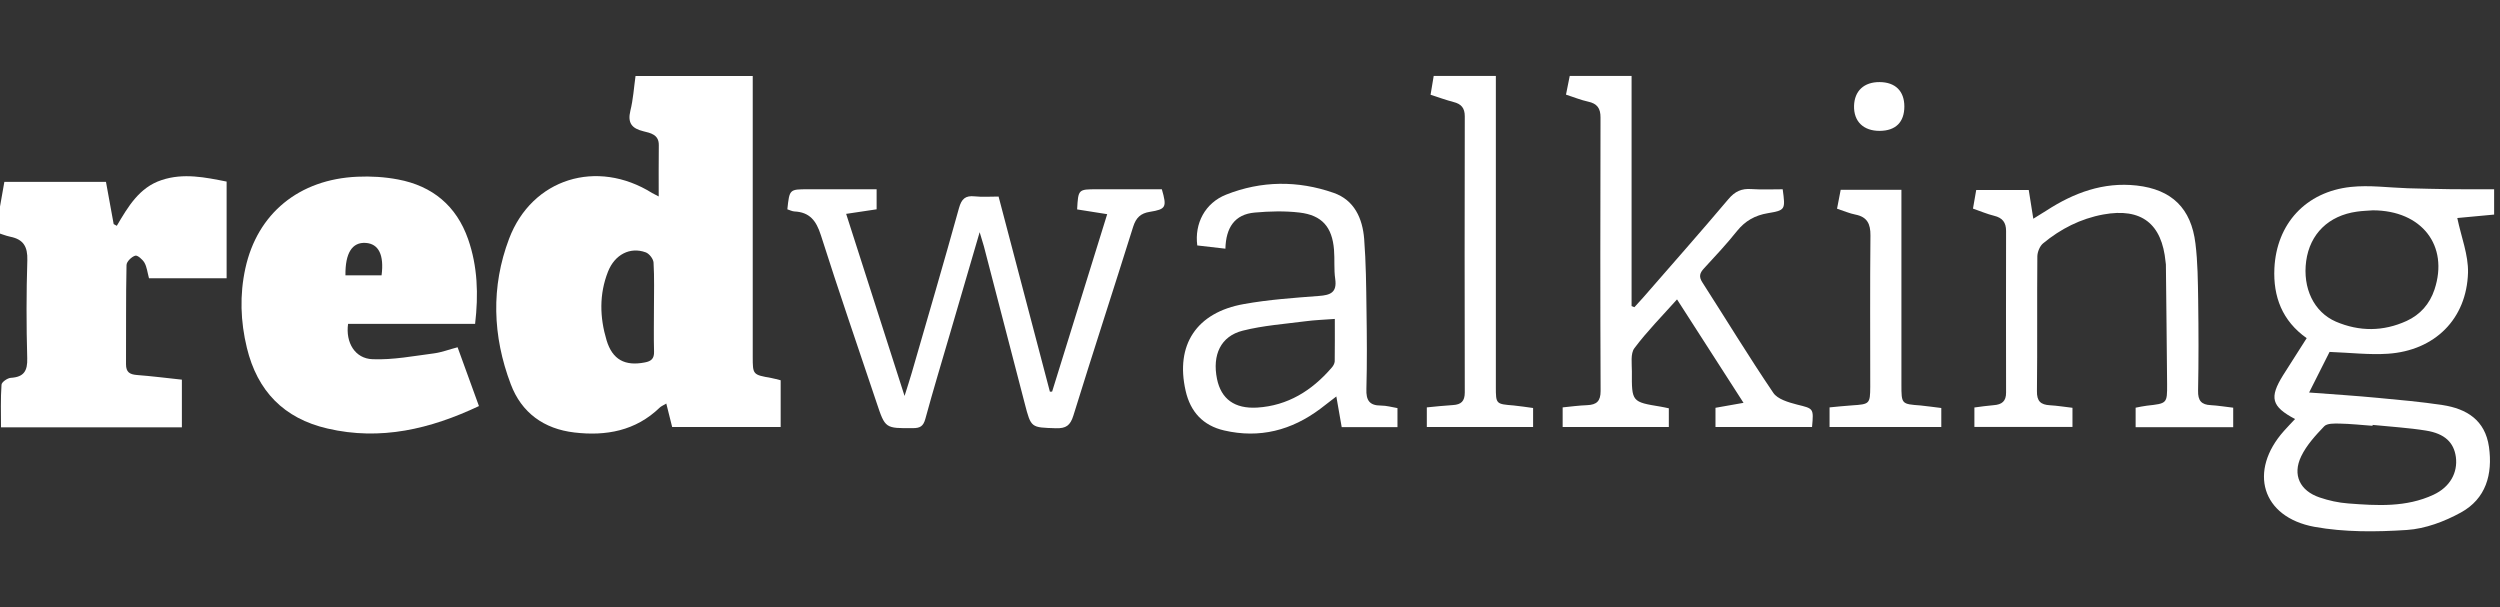 <svg width="247" height="60" viewBox="0 0 247 60" fill="none" xmlns="http://www.w3.org/2000/svg" xmlns:xlink="http://www.w3.org/1999/xlink">
	<rect x="0" y="0" width="247" height="60" fill="#333333" stroke="none"/>
	<desc>
			Created with Pixso.
	</desc>
	<defs/>
	<path id="Vector" d="M-0.4 22.68C-0.12 21.12 0.15 19.57 0.43 17.97C3.77 17.97 7.09 17.97 10.47 17.97C10.73 19.38 10.98 20.76 11.23 22.14C11.34 22.2 11.44 22.26 11.54 22.31C12.65 20.42 13.77 18.51 15.97 17.79C18.13 17.07 20.27 17.52 22.39 17.94C22.39 21.22 22.39 24.39 22.39 27.49C19.78 27.49 17.27 27.49 14.72 27.49C14.56 26.89 14.51 26.37 14.27 25.95C14.08 25.63 13.58 25.19 13.36 25.26C13 25.37 12.5 25.85 12.5 26.19C12.43 29.45 12.47 32.72 12.45 35.99C12.45 36.77 12.81 36.99 13.52 37.05C14.98 37.16 16.45 37.35 17.97 37.51C17.97 39.1 17.97 40.63 17.97 42.22C12.04 42.22 6.17 42.22 0.1 42.22C0.1 40.82 0.05 39.41 0.15 38.01C0.16 37.75 0.74 37.35 1.07 37.33C2.37 37.25 2.73 36.64 2.69 35.38C2.6 32.16 2.6 28.93 2.7 25.71C2.74 24.38 2.32 23.65 1.02 23.39C0.54 23.29 0.07 23.09 -0.4 22.94C-0.4 22.85 -0.4 22.76 -0.4 22.68Z" fill="#FFFFFF" fill-opacity="1" fill-rule="nonzero"/>
	<path id="Vector" d="M65.08 19.41C65.08 17.6 65.07 15.97 65.09 14.35C65.11 13.29 64.26 13.14 63.57 12.97C62.42 12.69 61.99 12.15 62.28 10.94C62.56 9.82 62.63 8.65 62.79 7.51C66.7 7.51 70.47 7.51 74.37 7.51C74.37 8.08 74.37 8.58 74.37 9.07C74.37 17.78 74.37 26.5 74.37 35.22C74.37 37.03 74.37 37.02 76.22 37.35C76.51 37.4 76.79 37.49 77.13 37.57C77.13 39.08 77.13 40.58 77.13 42.19C73.58 42.19 70.03 42.19 66.41 42.19C66.23 41.47 66.05 40.72 65.83 39.87C65.5 40.07 65.31 40.14 65.17 40.28C62.8 42.57 59.87 43.1 56.75 42.73C53.74 42.38 51.52 40.78 50.46 37.95C48.66 33.2 48.5 28.33 50.3 23.58C52.56 17.63 58.98 15.66 64.43 19.07C64.57 19.15 64.72 19.22 65.08 19.41ZM64.61 30.46C64.61 28.96 64.66 27.44 64.57 25.94C64.55 25.58 64.14 25.05 63.79 24.93C62.26 24.37 60.74 25.14 60.07 26.84C59.19 29.07 59.25 31.36 59.93 33.62C60.51 35.54 61.75 36.19 63.7 35.81C64.35 35.69 64.64 35.43 64.62 34.74C64.58 33.31 64.61 31.89 64.61 30.46Z" fill="#FFFFFF" fill-opacity="1" fill-rule="nonzero"/>
	<path id="Vector" d="M46.94 32C42.69 32 38.53 32 34.39 32C34.13 33.84 35.07 35.43 36.81 35.49C38.84 35.57 40.88 35.17 42.9 34.91C43.64 34.81 44.36 34.53 45.21 34.31C45.92 36.25 46.61 38.15 47.32 40.12C42.51 42.39 37.61 43.56 32.36 42.34C28.03 41.34 25.42 38.62 24.39 34.36C23.76 31.76 23.67 29.14 24.24 26.52C25.42 21.1 29.54 17.71 35.31 17.46C36.64 17.4 38.01 17.48 39.32 17.73C42.73 18.37 45.1 20.34 46.25 23.63C47.19 26.32 47.28 29.1 46.94 32ZM34.13 27.2C35.33 27.2 36.52 27.2 37.7 27.2C37.96 25.18 37.41 24.09 36.14 24C34.8 23.91 34.1 24.99 34.13 27.2Z" fill="#FFFFFF" fill-opacity="1" fill-rule="nonzero"/>
	<path id="Vector" d="M226.75 41.4C224.41 40.16 224.19 39.29 225.57 37.07C226.33 35.87 227.1 34.67 227.9 33.41C225.48 31.7 224.58 29.31 224.71 26.51C224.92 22.11 227.81 18.95 232.25 18.47C234.11 18.27 236.01 18.54 237.89 18.6C239.28 18.63 240.67 18.68 242.05 18.69C243.48 18.71 244.9 18.7 246.42 18.7C246.42 19.55 246.42 20.33 246.42 21.2C245.1 21.32 243.79 21.44 242.78 21.54C243.17 23.41 243.88 25.18 243.84 26.93C243.71 31.52 240.55 34.64 235.92 34.95C234.1 35.07 232.25 34.85 230.16 34.77C229.61 35.85 228.93 37.21 228.14 38.78C230.54 38.96 232.74 39.1 234.94 39.31C237.08 39.51 239.22 39.7 241.33 40.02C243.72 40.39 245.53 41.51 245.91 44.15C246.29 46.87 245.61 49.28 243.13 50.64C241.51 51.53 239.62 52.24 237.81 52.36C234.77 52.56 231.63 52.59 228.66 52.05C223.45 51.09 222.12 46.53 225.66 42.57C225.99 42.2 226.34 41.84 226.75 41.4ZM234.44 20.78C233.95 20.82 233.4 20.83 232.86 20.91C230.06 21.3 228.22 23.11 227.85 25.79C227.49 28.46 228.6 30.83 230.79 31.78C233.11 32.77 235.47 32.76 237.77 31.71C239.12 31.09 240.05 30.04 240.53 28.6C241.96 24.27 239.28 20.79 234.44 20.78ZM234.41 41.98C234.41 42.01 234.41 42.04 234.41 42.07C233.32 41.99 232.23 41.87 231.14 41.85C230.62 41.84 229.91 41.82 229.63 42.12C228.77 43.02 227.89 43.98 227.36 45.08C226.47 46.92 227.23 48.49 229.18 49.15C230.09 49.46 231.05 49.67 232 49.74C234.86 49.96 237.73 50.14 240.43 48.88C242.06 48.12 242.84 46.71 242.64 45.15C242.44 43.72 241.55 42.84 239.68 42.54C237.94 42.26 236.17 42.16 234.41 41.98Z" fill="#FFFFFF" fill-opacity="1" fill-rule="nonzero"/>
	<path id="Vector" d="M77.79 20.68C78 18.7 78 18.7 79.82 18.7C82.05 18.7 84.28 18.7 86.61 18.7C86.61 19.37 86.61 19.98 86.61 20.68C85.68 20.82 84.74 20.96 83.6 21.13C85.51 27.09 87.38 32.91 89.37 39.12C89.68 38.12 89.9 37.48 90.08 36.84C91.65 31.41 93.24 25.99 94.75 20.55C95 19.66 95.37 19.3 96.3 19.4C97.05 19.48 97.81 19.42 98.66 19.42C100.36 25.87 102.05 32.29 103.73 38.7C103.8 38.7 103.88 38.7 103.95 38.69C105.75 32.9 107.54 27.12 109.39 21.16C108.35 21 107.38 20.85 106.42 20.69C106.53 18.7 106.53 18.7 108.38 18.7C110.52 18.7 112.67 18.7 114.79 18.7C115.3 20.47 115.21 20.67 113.6 20.93C112.7 21.07 112.24 21.51 111.96 22.39C110.01 28.62 107.98 34.82 106.05 41.06C105.74 42.05 105.32 42.34 104.31 42.31C101.87 42.23 101.87 42.29 101.25 39.89C99.9 34.7 98.55 29.52 97.21 24.34C97.11 23.98 96.99 23.63 96.79 22.94C95.75 26.49 94.81 29.72 93.86 32.96C93.04 35.77 92.19 38.57 91.42 41.4C91.22 42.11 90.91 42.3 90.2 42.3C87.46 42.32 87.46 42.34 86.61 39.79C84.76 34.27 82.86 28.77 81.1 23.23C80.64 21.8 80 20.96 78.47 20.89C78.24 20.87 78.01 20.75 77.79 20.68Z" fill="#FFFFFF" fill-opacity="1" fill-rule="nonzero"/>
	<path id="Vector" d="M154.72 9.35C154.86 8.64 154.97 8.08 155.09 7.5C157.12 7.5 159.08 7.5 161.2 7.5C161.2 15.12 161.2 22.68 161.2 30.24C161.3 30.27 161.39 30.31 161.48 30.35C161.77 30.02 162.07 29.71 162.36 29.38C165.17 26.15 168.01 22.94 170.77 19.67C171.41 18.91 172.07 18.61 173.03 18.68C174.06 18.75 175.11 18.7 176.13 18.7C176.4 20.7 176.41 20.77 174.68 21.06C173.4 21.27 172.43 21.82 171.62 22.82C170.6 24.1 169.48 25.3 168.37 26.5C167.93 26.97 167.82 27.33 168.2 27.91C170.54 31.55 172.78 35.24 175.2 38.81C175.62 39.44 176.7 39.75 177.54 39.97C179.18 40.38 179.2 40.31 179.03 42.19C175.87 42.19 172.71 42.19 169.49 42.19C169.49 41.57 169.49 41 169.49 40.29C170.33 40.14 171.17 39.99 172.26 39.8C170.05 36.36 167.92 33.05 165.69 29.58C164.2 31.25 162.72 32.74 161.48 34.4C161.08 34.93 161.23 35.92 161.23 36.7C161.21 39.71 161.22 39.71 164.09 40.18C164.34 40.22 164.58 40.28 164.88 40.34C164.88 40.95 164.88 41.52 164.88 42.19C161.42 42.19 157.95 42.19 154.39 42.19C154.39 41.6 154.39 41 154.39 40.25C155.18 40.17 156 40.06 156.82 40.03C157.74 39.99 158.14 39.64 158.14 38.64C158.1 29.64 158.11 20.63 158.13 11.62C158.14 10.69 157.79 10.23 156.9 10.04C156.21 9.89 155.55 9.62 154.72 9.35Z" fill="#FFFFFF" fill-opacity="1" fill-rule="nonzero"/>
	<path id="Vector" d="M204.76 40.29C204.76 41 204.76 41.54 204.76 42.18C201.55 42.18 198.34 42.18 195.07 42.18C195.07 41.58 195.07 41.01 195.07 40.26C195.69 40.18 196.34 40.08 196.99 40.03C197.78 39.97 198.21 39.65 198.2 38.78C198.19 33.46 198.19 28.14 198.2 22.82C198.2 21.98 197.85 21.52 197.02 21.32C196.33 21.15 195.68 20.87 194.93 20.61C195.04 19.97 195.14 19.41 195.25 18.77C197 18.77 198.7 18.77 200.44 18.77C200.59 19.68 200.72 20.54 200.89 21.61C201.38 21.31 201.78 21.06 202.18 20.81C204.89 19.05 207.81 17.96 211.11 18.33C214.57 18.72 216.49 20.58 216.91 24.06C217.14 25.92 217.15 27.81 217.18 29.69C217.22 32.66 217.23 35.64 217.17 38.61C217.15 39.58 217.49 39.99 218.44 40.03C219.15 40.07 219.86 40.19 220.64 40.28C220.64 40.94 220.64 41.54 220.64 42.21C217.43 42.21 214.25 42.21 211 42.21C211 41.56 211 40.95 211 40.28C211.38 40.21 211.75 40.12 212.12 40.08C214.11 39.86 214.12 39.87 214.11 37.94C214.08 34 214.03 30.06 213.99 26.13C213.99 26.05 213.97 25.96 213.96 25.88C213.6 22.09 211.57 20.51 207.81 21.19C205.57 21.6 203.59 22.61 201.85 24.05C201.53 24.32 201.3 24.89 201.29 25.32C201.25 29.76 201.3 34.2 201.25 38.64C201.23 39.64 201.62 39.99 202.54 40.04C203.26 40.08 203.96 40.2 204.76 40.29Z" fill="#FFFFFF" fill-opacity="1" fill-rule="nonzero"/>
	<path id="Vector" d="M121.07 24.57C120.01 24.45 119.14 24.35 118.29 24.25C118.01 22.08 119.05 20.06 121.14 19.23C124.62 17.85 128.22 17.82 131.75 19.05C133.81 19.76 134.62 21.58 134.78 23.61C134.96 25.94 134.98 28.29 135.01 30.63C135.05 33.23 135.07 35.83 135 38.43C134.96 39.54 135.29 40.07 136.44 40.07C136.97 40.07 137.5 40.22 138.07 40.32C138.07 40.97 138.07 41.55 138.07 42.2C136.27 42.2 134.47 42.2 132.56 42.2C132.4 41.27 132.23 40.3 132.03 39.17C131.43 39.63 130.95 40.01 130.46 40.38C127.61 42.52 124.45 43.34 120.95 42.53C118.86 42.05 117.61 40.69 117.14 38.61C116.11 34.09 118.2 30.87 122.9 30.04C125.34 29.6 127.83 29.43 130.3 29.24C131.45 29.16 132.11 28.9 131.92 27.56C131.78 26.61 131.88 25.63 131.8 24.67C131.62 22.43 130.61 21.26 128.39 21C126.94 20.83 125.44 20.87 123.98 21C121.97 21.17 121.12 22.51 121.07 24.57ZM131.88 31.51C130.81 31.59 129.89 31.62 128.99 31.74C126.91 32.01 124.8 32.16 122.78 32.67C120.6 33.22 119.76 35.07 120.24 37.44C120.65 39.42 121.97 40.4 124.21 40.27C127.24 40.08 129.61 38.59 131.55 36.35C131.71 36.18 131.86 35.92 131.87 35.7C131.89 34.33 131.88 32.96 131.88 31.51Z" fill="#FFFFFF" fill-opacity="1" fill-rule="nonzero"/>
	<path id="Vector" d="M147.79 7.5C147.79 8.11 147.79 8.64 147.79 9.18C147.79 18.86 147.79 28.54 147.79 38.22C147.79 39.92 147.8 39.92 149.55 40.06C150.17 40.12 150.79 40.22 151.47 40.31C151.47 40.95 151.47 41.52 151.47 42.19C148 42.19 144.53 42.19 140.97 42.19C140.97 41.6 140.97 41 140.97 40.25C141.82 40.17 142.68 40.07 143.55 40.02C144.36 39.97 144.72 39.65 144.72 38.77C144.7 29.68 144.7 20.59 144.72 11.49C144.72 10.67 144.37 10.27 143.61 10.08C142.88 9.89 142.17 9.63 141.34 9.36C141.45 8.72 141.55 8.11 141.65 7.5C143.72 7.5 145.68 7.5 147.79 7.5Z" fill="#FFFFFF" fill-opacity="1" fill-rule="nonzero"/>
	<path id="Vector" d="M181.5 20.62C181.64 19.91 181.75 19.34 181.86 18.75C183.85 18.75 185.78 18.75 187.86 18.75C187.86 19.25 187.86 19.7 187.86 20.14C187.86 26.09 187.86 32.04 187.86 38C187.86 39.93 187.87 39.92 189.75 40.06C190.41 40.12 191.08 40.23 191.8 40.31C191.8 40.96 191.8 41.53 191.8 42.19C188.14 42.19 184.5 42.19 180.76 42.19C180.76 41.6 180.76 41 180.76 40.25C181.5 40.18 182.24 40.1 182.99 40.05C184.71 39.94 184.77 39.9 184.78 38.23C184.78 33.24 184.75 28.25 184.8 23.26C184.81 22.12 184.48 21.43 183.31 21.2C182.74 21.09 182.2 20.85 181.5 20.62Z" fill="#FFFFFF" fill-opacity="1" fill-rule="nonzero"/>
	<path id="Vector" d="M185.71 8.11C187.26 8.12 188.15 9 188.15 10.52C188.15 12.07 187.29 12.92 185.72 12.93C184.11 12.94 183.14 12 183.18 10.46C183.22 8.98 184.16 8.1 185.71 8.11Z" fill="#FFFFFF" fill-opacity="1" fill-rule="nonzero"/>
</svg>
